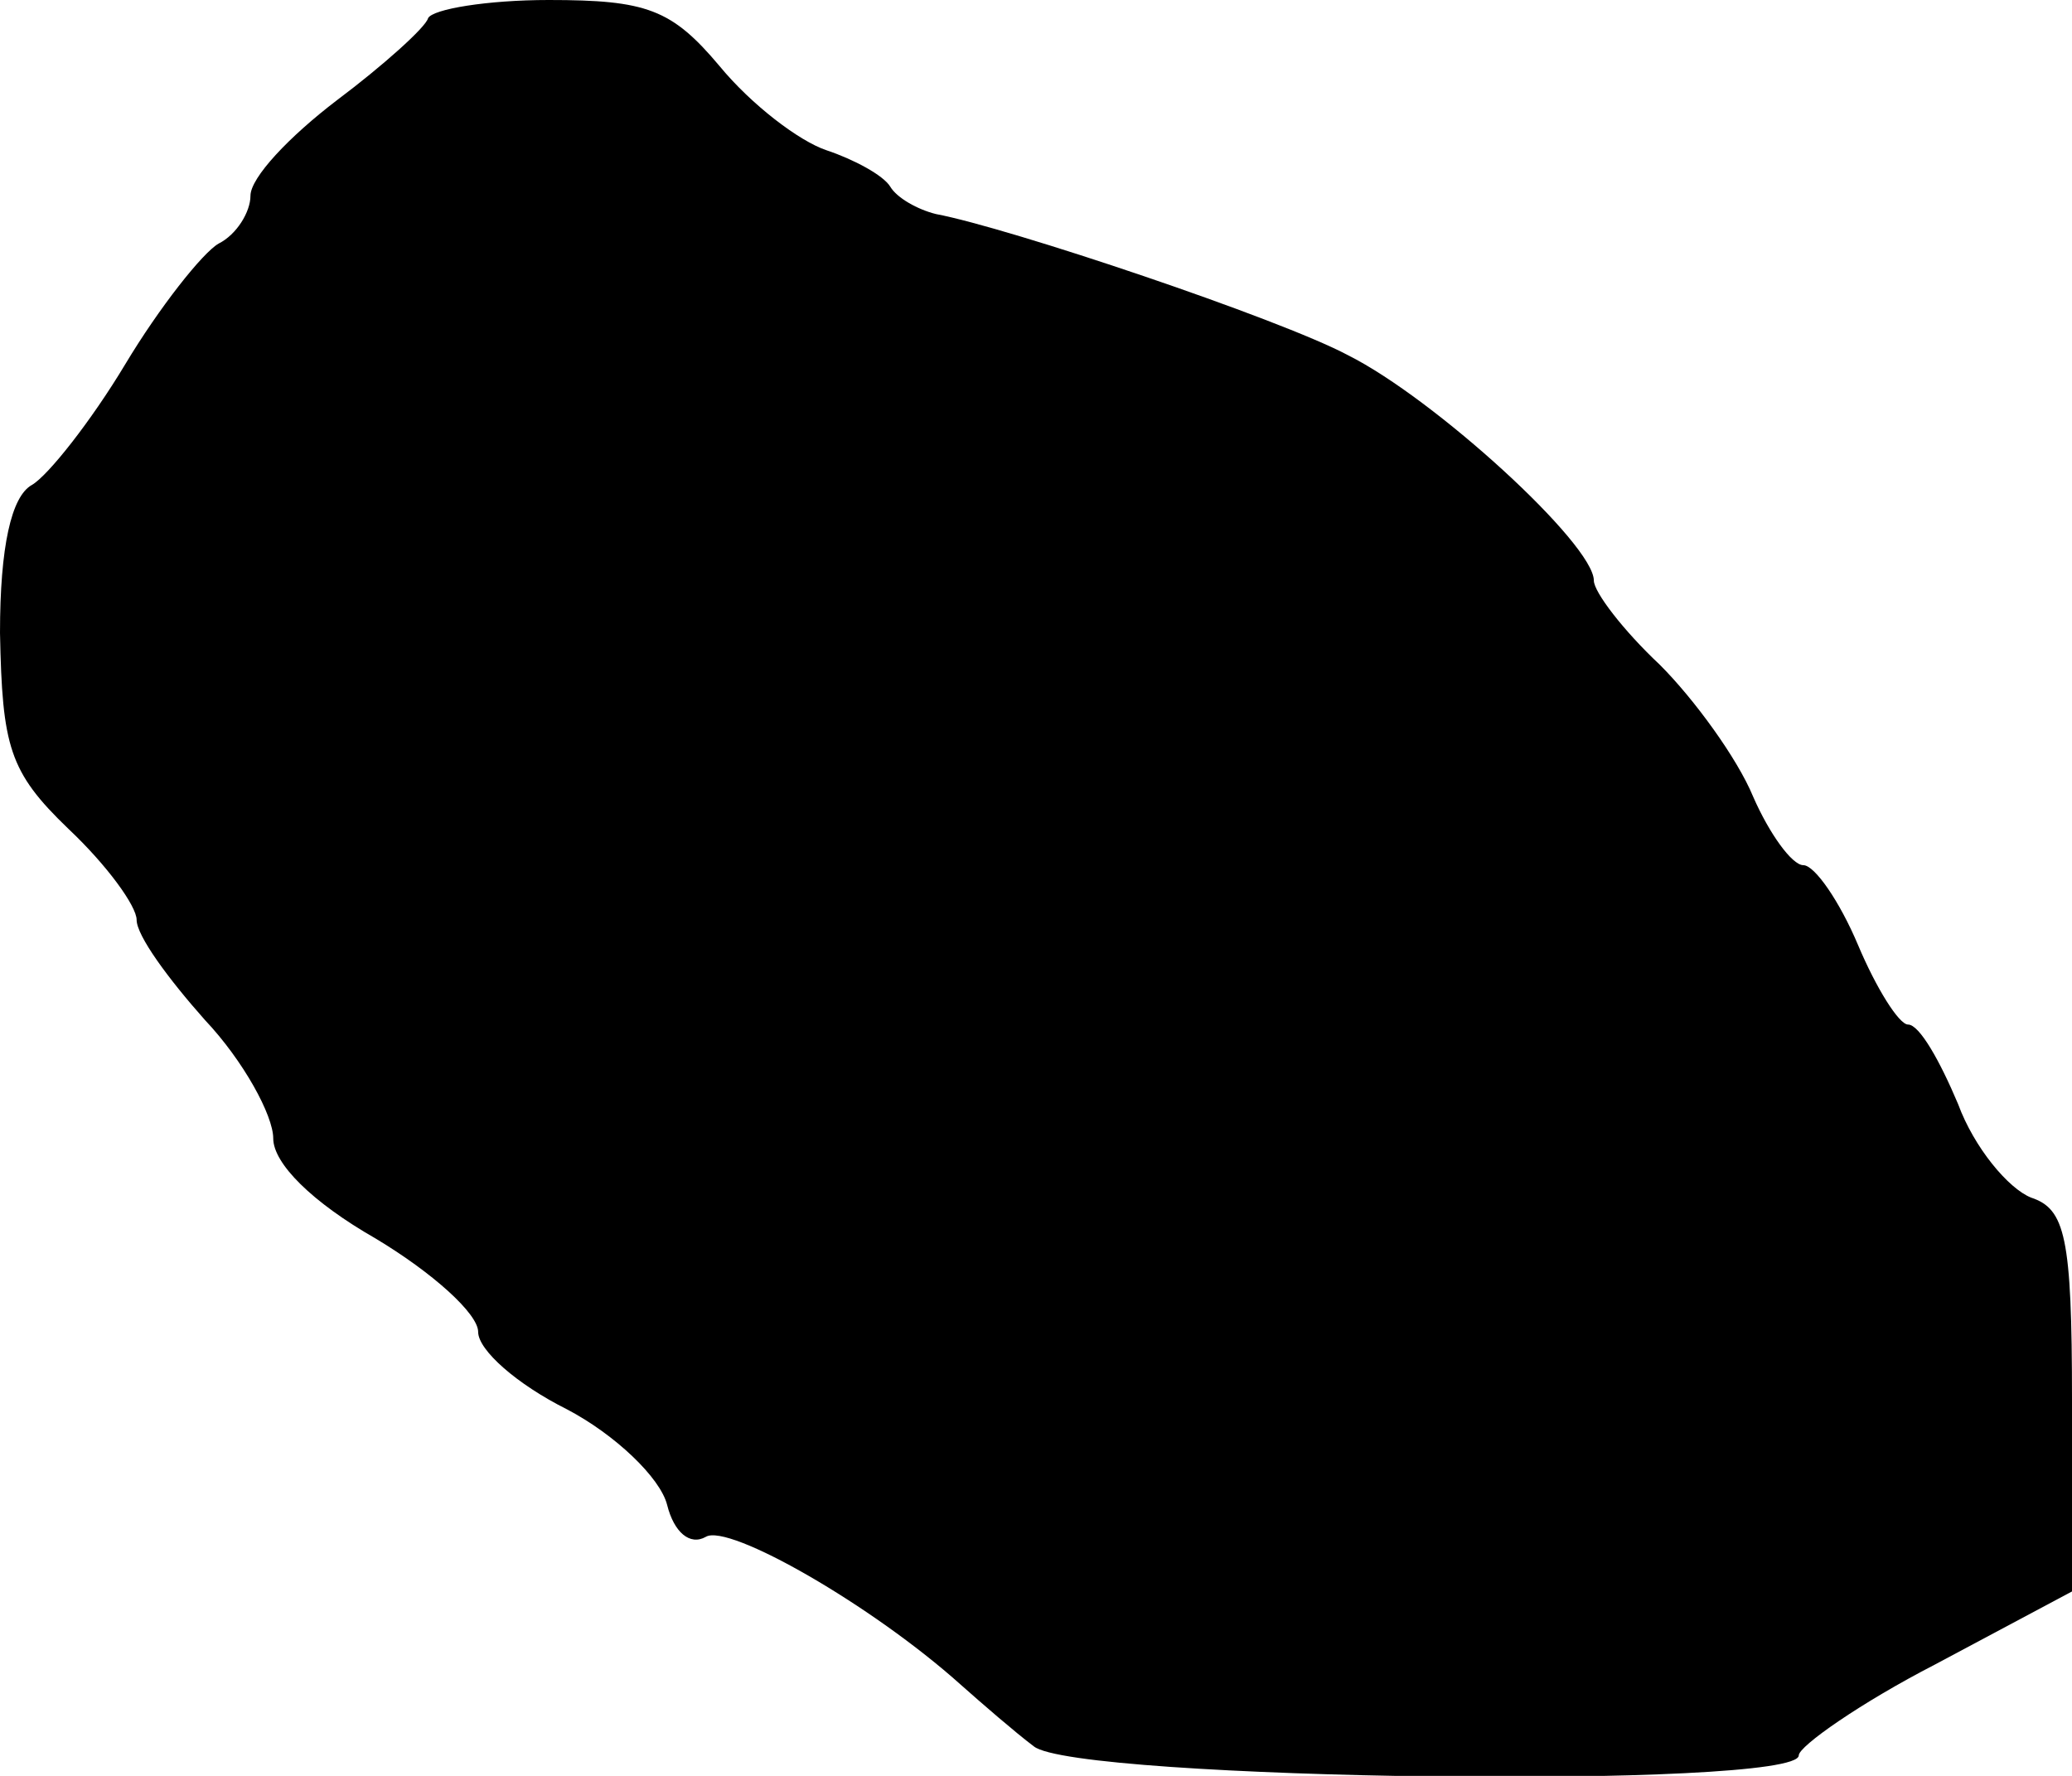 <?xml version="1.0" standalone="no"?>
<!DOCTYPE svg PUBLIC "-//W3C//DTD SVG 20010904//EN"
 "http://www.w3.org/TR/2001/REC-SVG-20010904/DTD/svg10.dtd">
<svg version="1.0" xmlns="http://www.w3.org/2000/svg"
 width="91pt" height="78pt" viewBox="0 0 91 78"
 preserveAspectRatio="xMidYMid meet">
<g transform="translate(0,78) scale(0.1,-0.1)"
fill="#000000" stroke="none">
<path d="M188 772 c-1 -4 -20 -21 -40 -36 -21 -16 -38 -34 -38 -42 0 -7 -6
-17 -14 -21 -7 -4 -26 -28 -41 -53 -15 -25 -34 -49 -41 -53 -9 -5 -14 -27 -14
-65 1 -50 4 -61 30 -86 17 -16 30 -34 30 -40 0 -7 14 -26 30 -44 17 -18 30
-42 30 -52 0 -11 17 -28 45 -44 25 -15 45 -33 45 -41 0 -8 17 -23 39 -34 21
-11 41 -30 44 -42 3 -12 10 -18 17 -14 10 6 73 -30 112 -65 9 -8 24 -21 32
-27 18 -15 336 -19 336 -4 0 4 27 23 60 40 l60 32 0 84 c0 72 -3 84 -18 89
-10 4 -25 22 -32 41 -8 19 -17 35 -22 35 -4 0 -14 16 -22 35 -8 19 -19 35 -24
35 -5 0 -15 14 -22 30 -7 17 -26 43 -41 58 -16 15 -29 32 -29 37 0 16 -70 80
-108 99 -30 16 -149 56 -181 62 -8 2 -17 7 -20 12 -3 5 -16 12 -28 16 -12 4
-33 20 -47 37 -21 25 -32 29 -75 29 -27 0 -51 -4 -53 -8z"/>
</g>
</svg>
